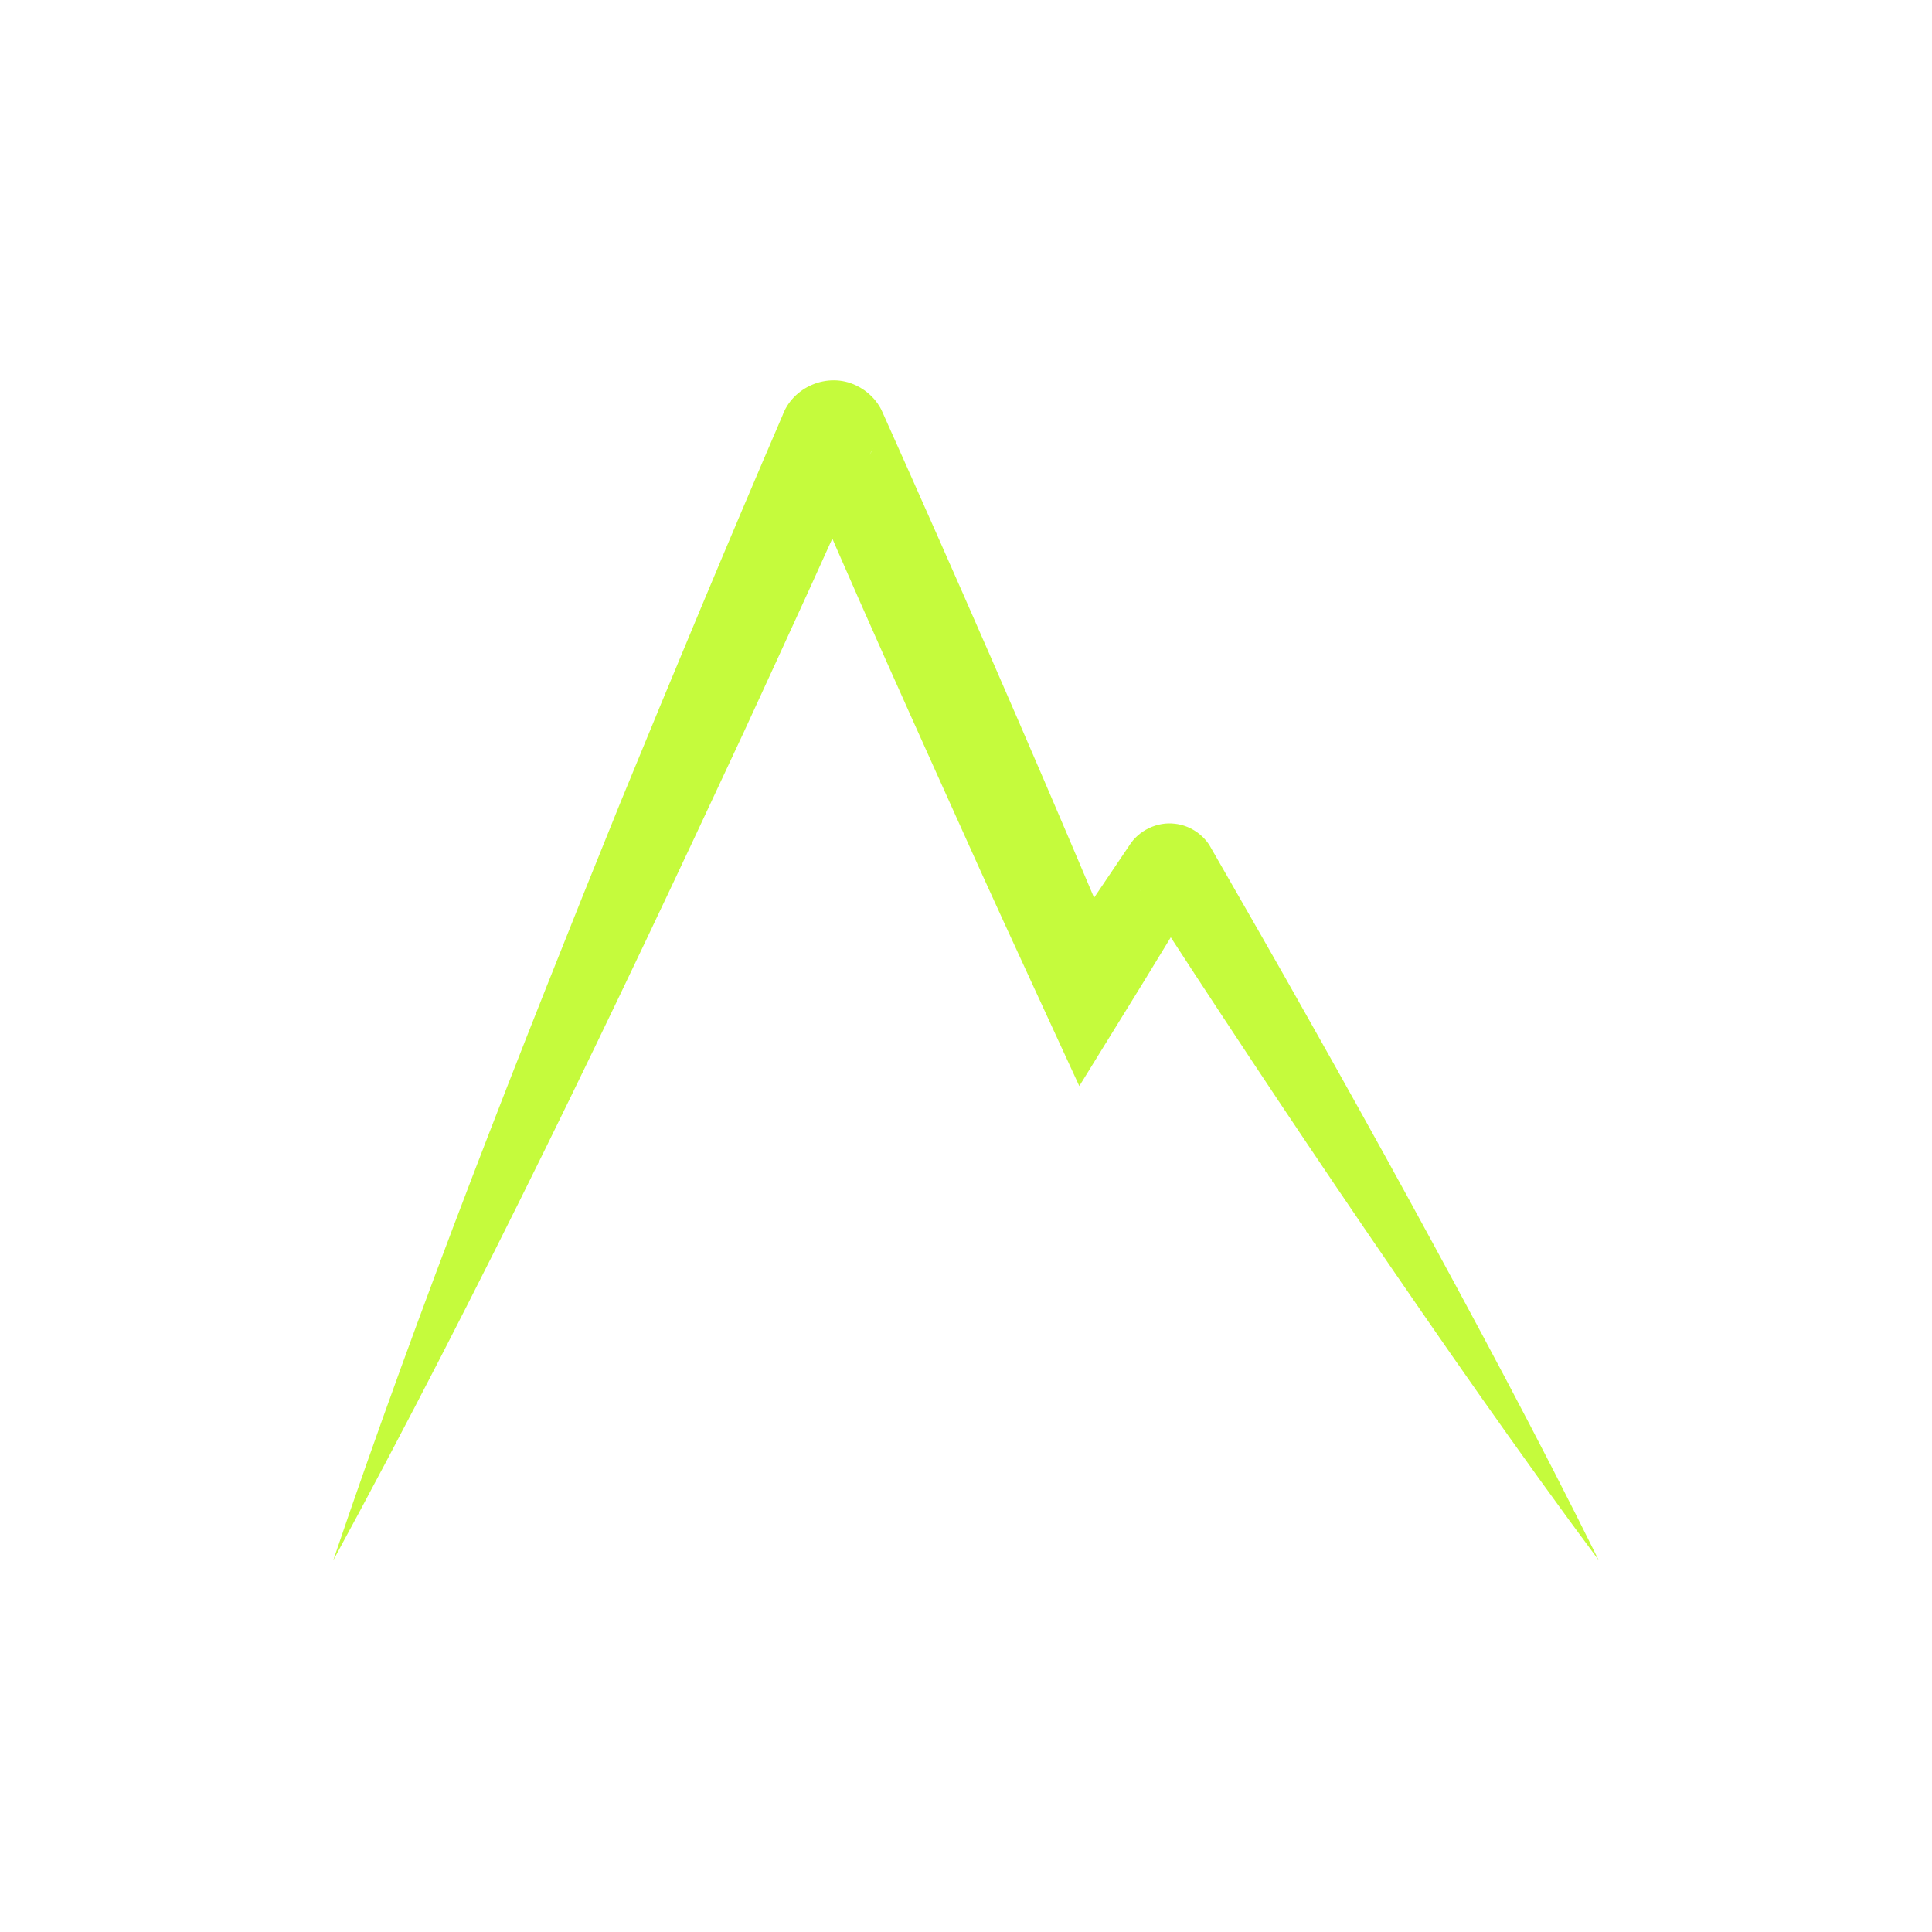  <svg xmlns="http://www.w3.org/2000/svg" xmlns:xlink="http://www.w3.org/1999/xlink" width="500" zoomAndPan="magnify" viewBox="0 0 375 375" height="500" preserveAspectRatio="xMidYMid meet" version="1.0"><defs><clipPath id="5bb4cd63fa"><path d="M 64.539 73 L 310.539 73 L 310.539 303 L 64.539 303 Z M 64.539 73 " clip-rule="nonzero"/></clipPath></defs><g clip-path="url(#5bb4cd63fa)"><path fill="#c5fb3c" d="M 64.676 302.875 C 81.465 253.336 100.707 204.48 120.324 156.004 C 130.66 130.801 141.312 105.207 152.066 80.215 C 152.066 80.215 151.797 80.895 151.797 80.895 C 153.723 75.094 160.676 72.137 166.195 74.828 C 168.379 75.855 170.285 77.703 171.254 79.938 C 185.328 111.352 199.395 143.527 212.793 175.266 C 212.793 175.266 218.562 188.961 218.562 188.961 C 218.562 188.961 203.301 187.77 203.301 187.77 C 205.418 184.559 209.73 178.141 211.887 174.953 C 213.297 172.859 216.988 167.391 218.352 165.363 C 218.457 165.188 219.043 164.355 219.16 164.164 C 220.992 161.184 224.629 159.438 228.09 159.895 C 230.781 160.191 233.238 161.766 234.699 163.969 C 241.285 175.438 247.887 186.898 254.359 198.438 C 260.438 209.195 267.613 222.082 273.543 232.926 C 286.145 255.973 298.684 279.328 310.328 302.871 C 294.66 281.793 279.551 260.008 264.754 238.305 C 250.031 216.715 235.344 194.441 221.125 172.547 C 222.188 174.34 224.09 175.645 226.223 175.879 C 228.758 176.215 231.445 174.957 232.816 172.789 C 232.816 172.789 232.754 172.895 232.754 172.895 C 232.629 173.129 232.145 173.875 232.004 174.125 C 229.137 178.859 224.852 185.84 221.969 190.586 C 219.363 194.816 212.184 206.43 209.492 210.805 C 203.609 197.98 196.066 181.727 190.273 168.945 C 179.129 144.156 163.09 108.781 154.84 88.723 C 158.492 94.445 167.211 93.367 169.395 87 C 161.266 105.449 152.809 123.762 144.383 142.082 C 119.18 196.254 93.23 250.375 64.676 302.875 Z M 64.676 302.875 " fill-opacity="1" fill-rule="nonzero"/></g></svg>